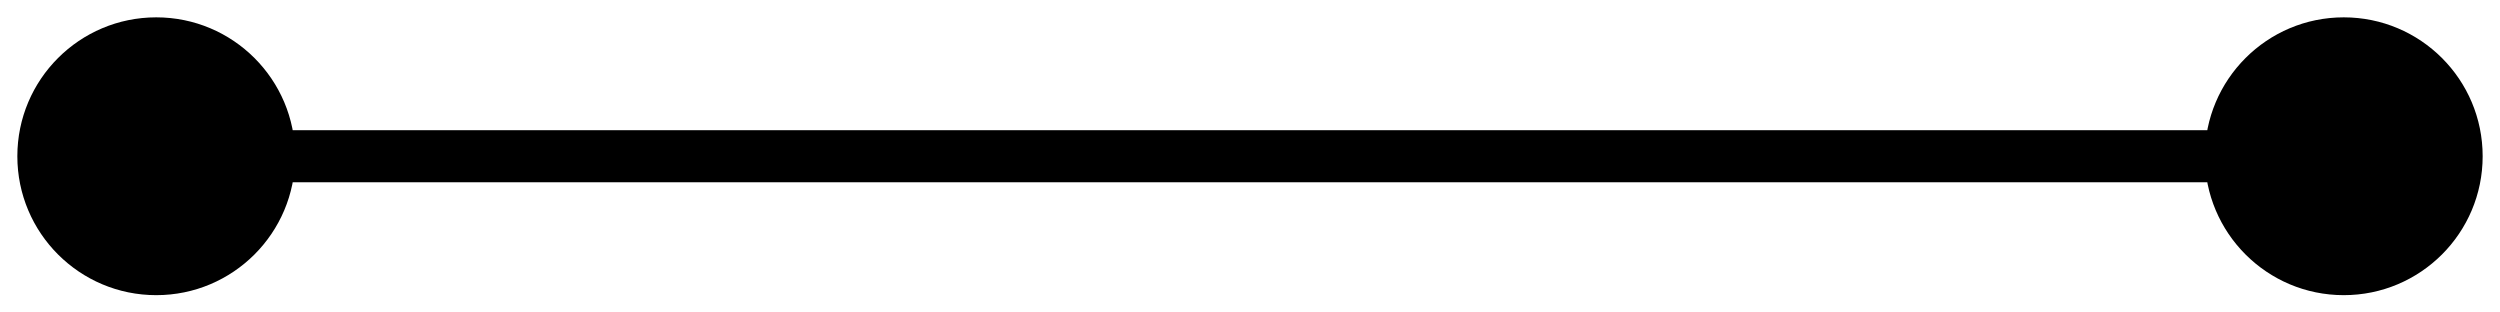 <svg width="48" height="6" viewBox="0 0 48 6" fill="none" xmlns="http://www.w3.org/2000/svg">
<path d="M47.667 3C47.667 1.527 46.473 0.333 45 0.333C43.527 0.333 42.333 1.527 42.333 3C42.333 4.473 43.527 5.667 45 5.667C46.473 5.667 47.667 4.473 47.667 3ZM5.667 3C5.667 1.527 4.473 0.333 3 0.333C1.527 0.333 0.333 1.527 0.333 3C0.333 4.473 1.527 5.667 3 5.667C4.473 5.667 5.667 4.473 5.667 3ZM45 2.5L3 2.5V3.5L45 3.5V2.5Z" fill="black"/>
</svg>
